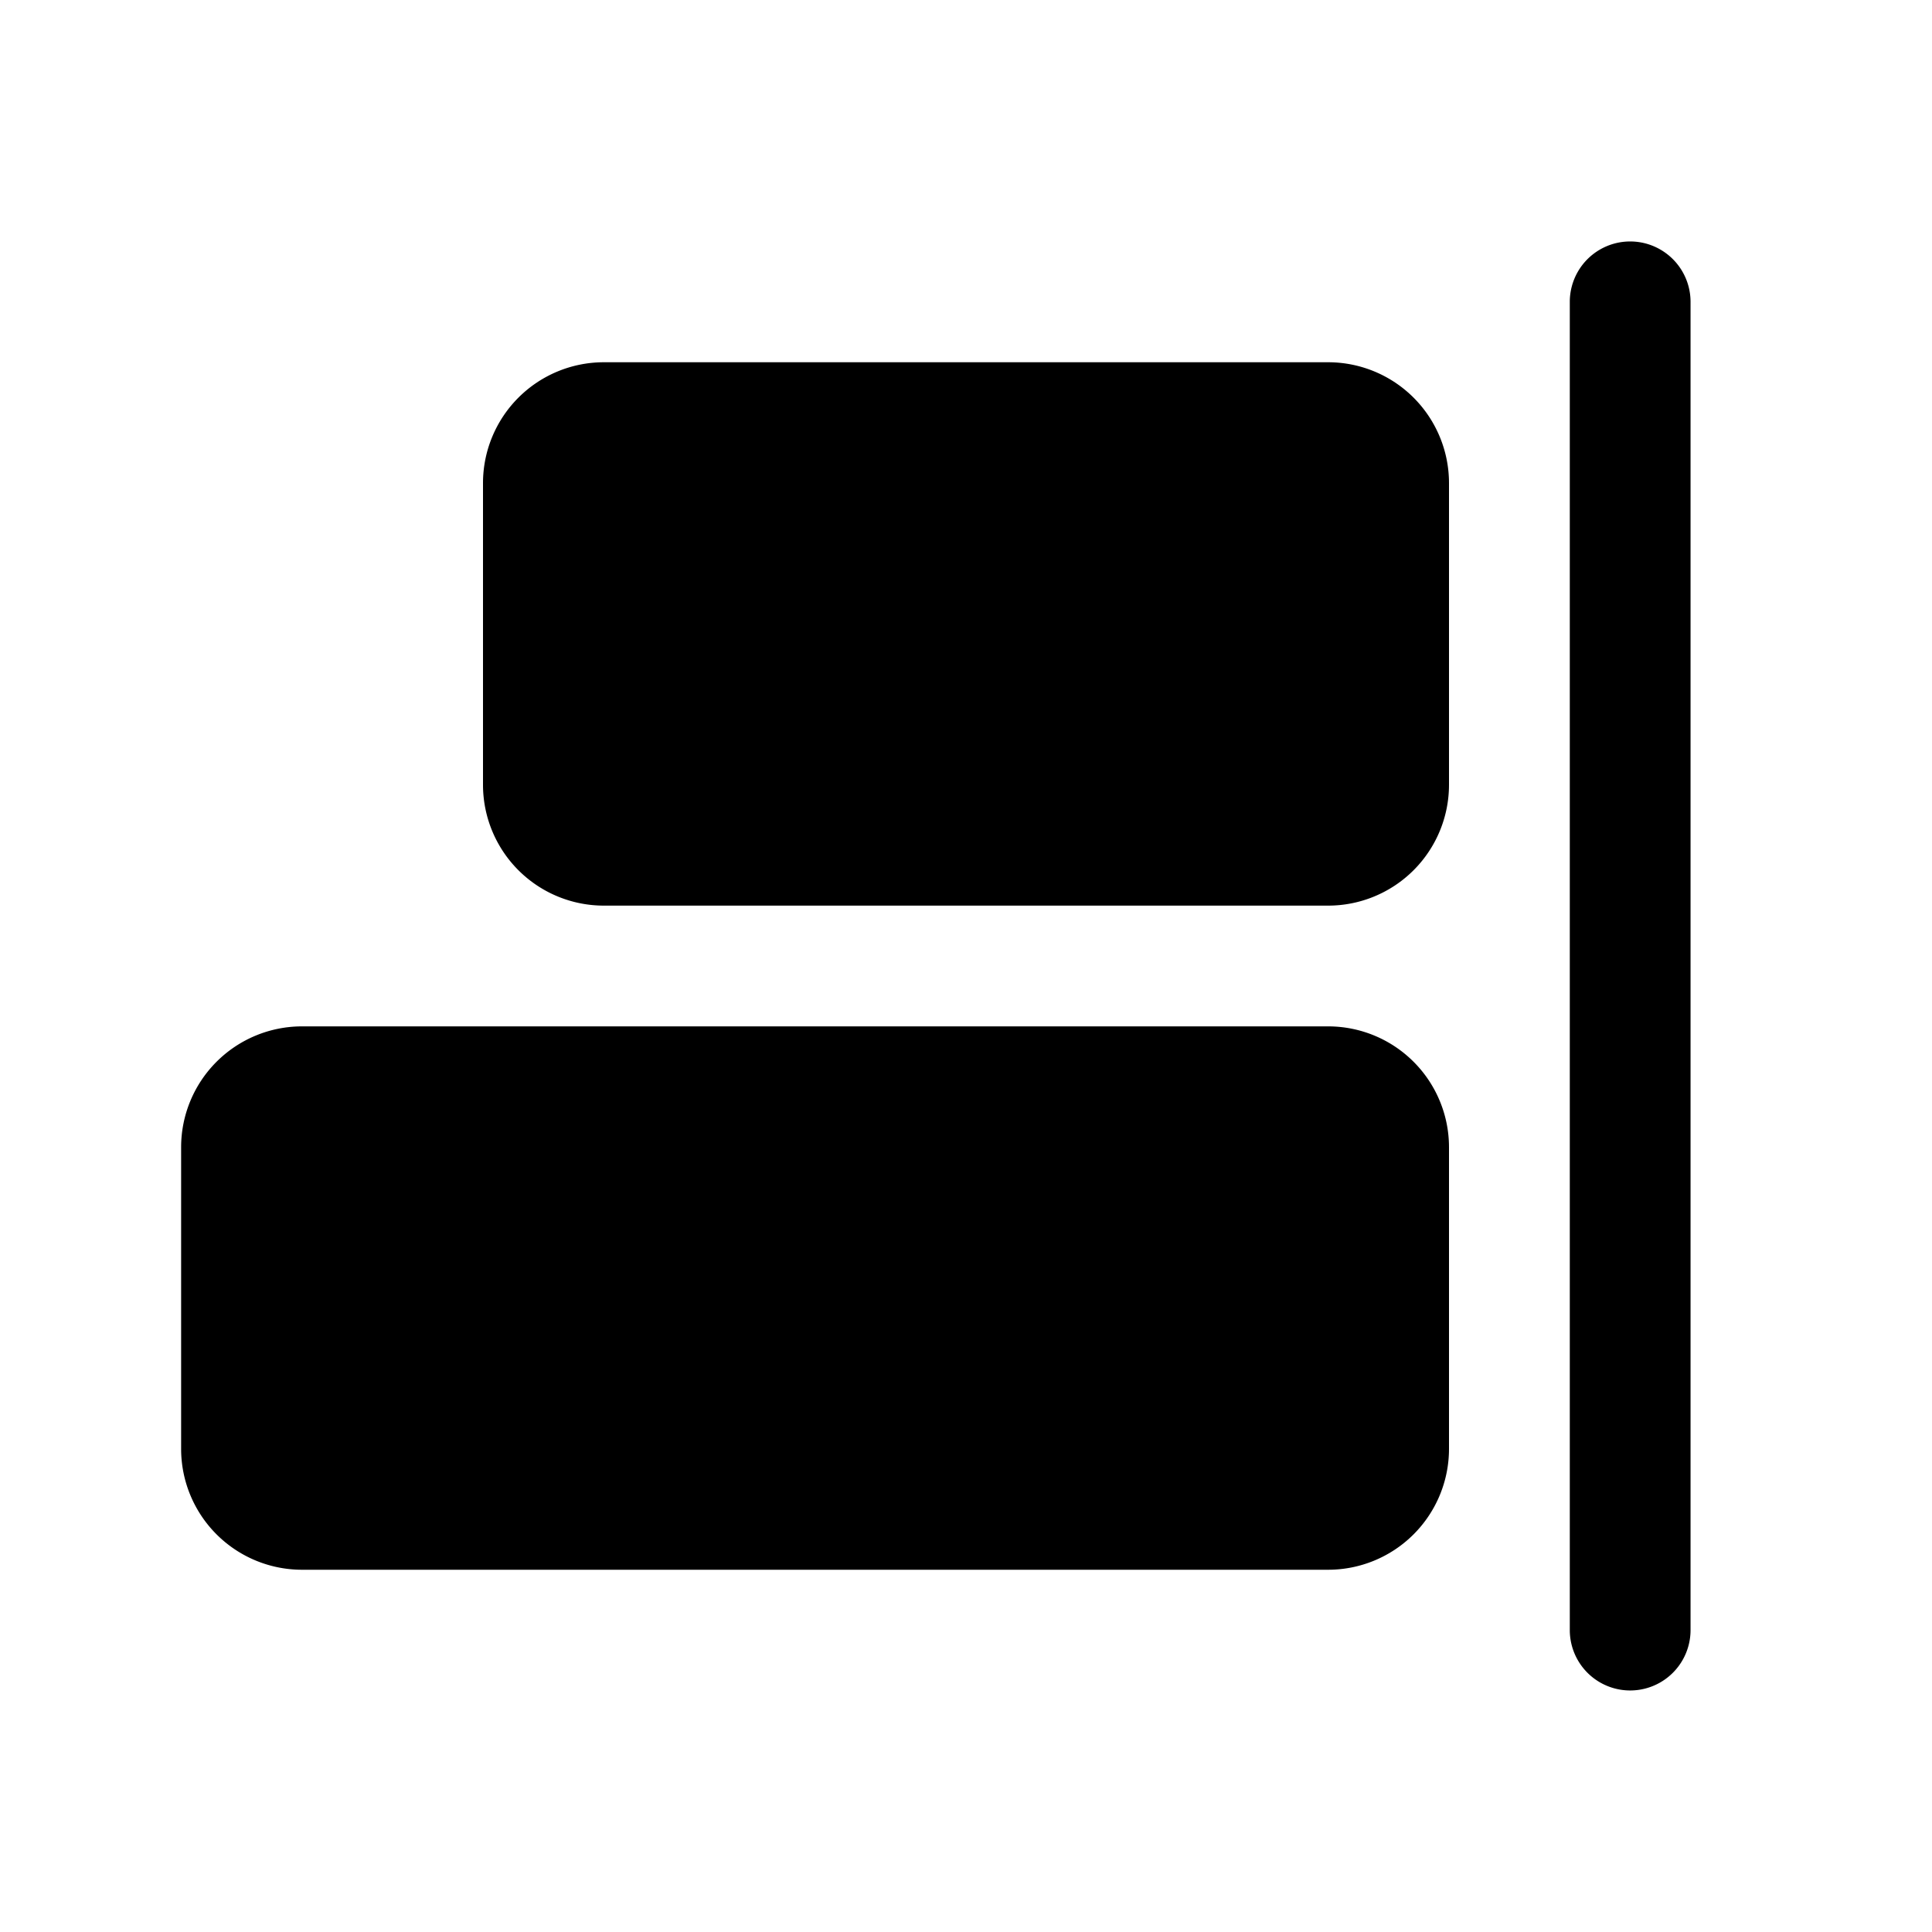 <?xml version="1.0" encoding="utf-8"?>
<svg fill="#000000" width="800px" height="800px" viewBox="0 0 256 256" id="Flat" xmlns="http://www.w3.org/2000/svg">
  <path d="M224.006,39.995v176a8,8,0,0,1-16,0v-176a8,8,0,0,1,16,0ZM176,48H80A16.018,16.018,0,0,0,64,64v40a16.018,16.018,0,0,0,16,16h96a16.018,16.018,0,0,0,16-16V64A16.018,16.018,0,0,0,176,48Zm0,88H40a16.018,16.018,0,0,0-16,16v40a16.018,16.018,0,0,0,16,16H176a16.018,16.018,0,0,0,16-16V152A16.018,16.018,0,0,0,176,136Z"/>
</svg>